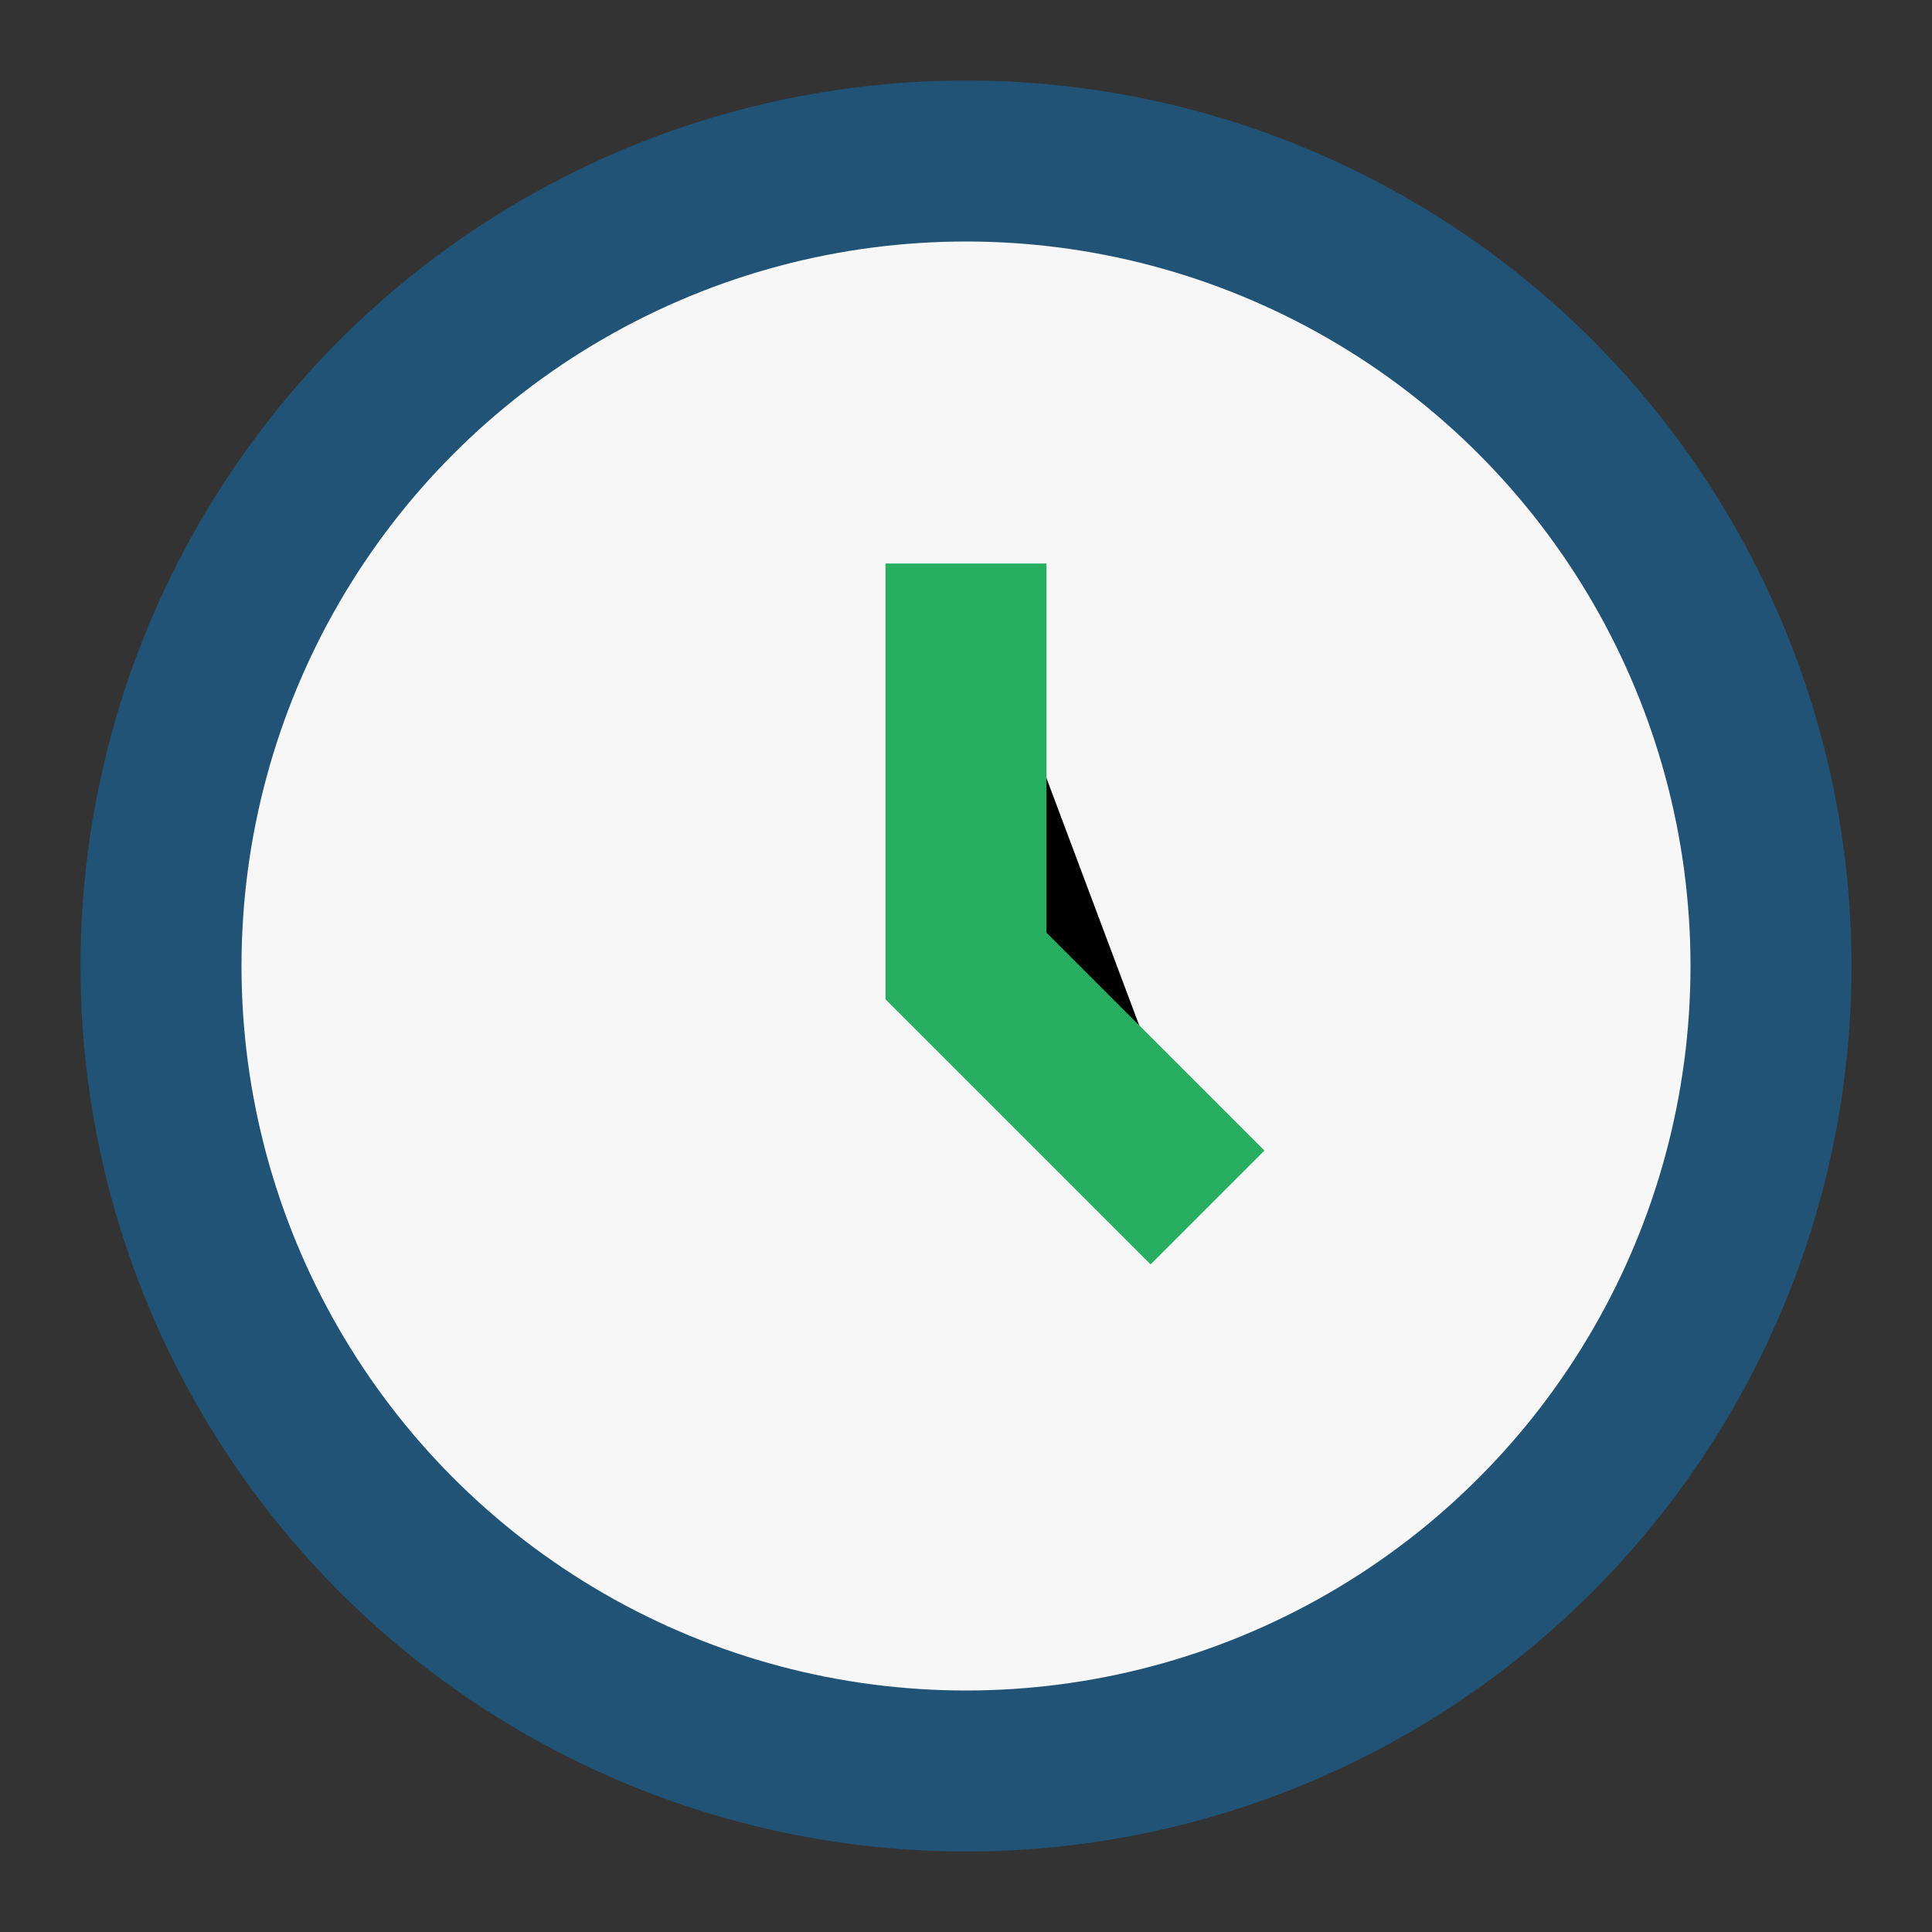 <?xml version="1.0" encoding="UTF-8"?>
<svg xmlns="http://www.w3.org/2000/svg" width="24" height="24" viewBox="0 0 24 24"><rect x="0" y="0" width="24" height="24" fill="#333333" stroke="none"/><circle cx="12" cy="12" r="10" fill="#F7F7F7" stroke="#205375" stroke-width="2"/><path d="M12 7v5l3 3" stroke="#27AE60" stroke-width="2"/></svg>